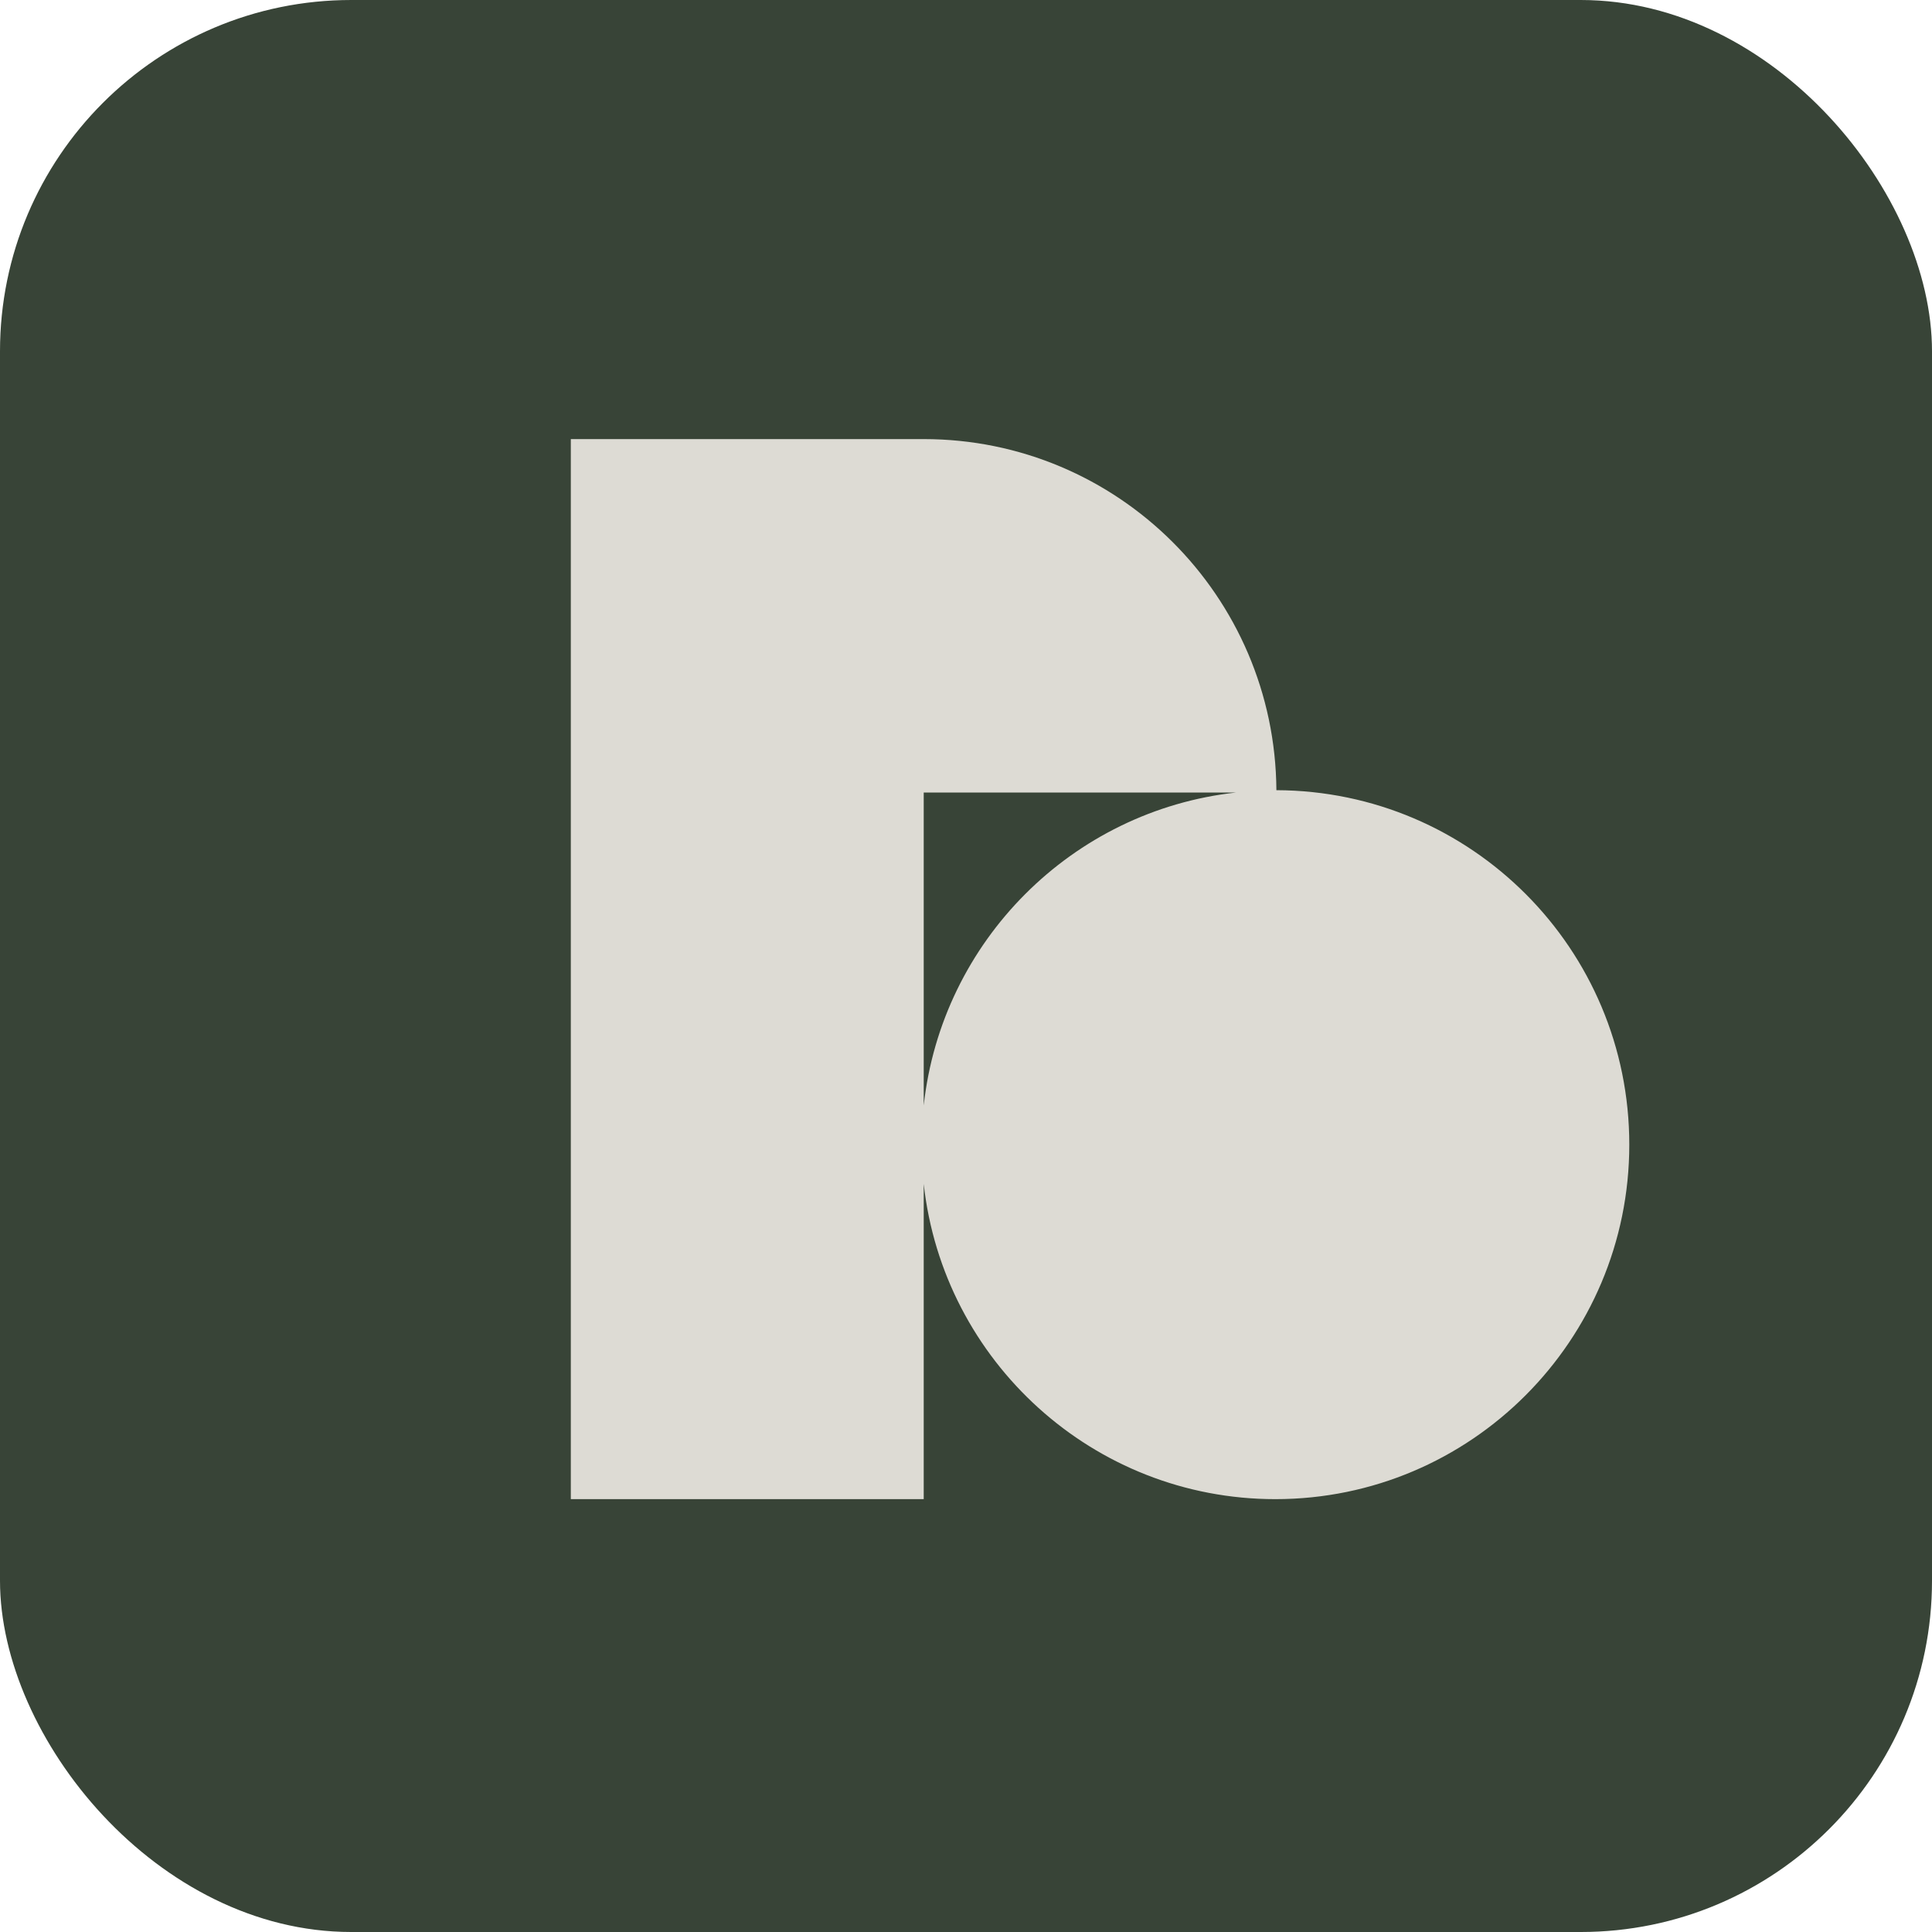 <svg width="44" height="44" viewBox="0 0 44 44" fill="none" xmlns="http://www.w3.org/2000/svg">
<rect width="44" height="44" rx="8" fill="#384437"/>
<path d="M29.069 17.996C29.04 13.573 25.458 10 21.037 10H13V34.142H21.037V26.962C21.48 30.999 24.899 34.142 29.045 34.142C33.495 34.142 37.106 30.526 37.106 26.069C37.106 21.612 33.509 18.01 29.069 17.996ZM21.037 25.176V18.049H28.153C24.417 18.459 21.447 21.434 21.037 25.176Z" fill="#DDDBD4"/>
</svg>
